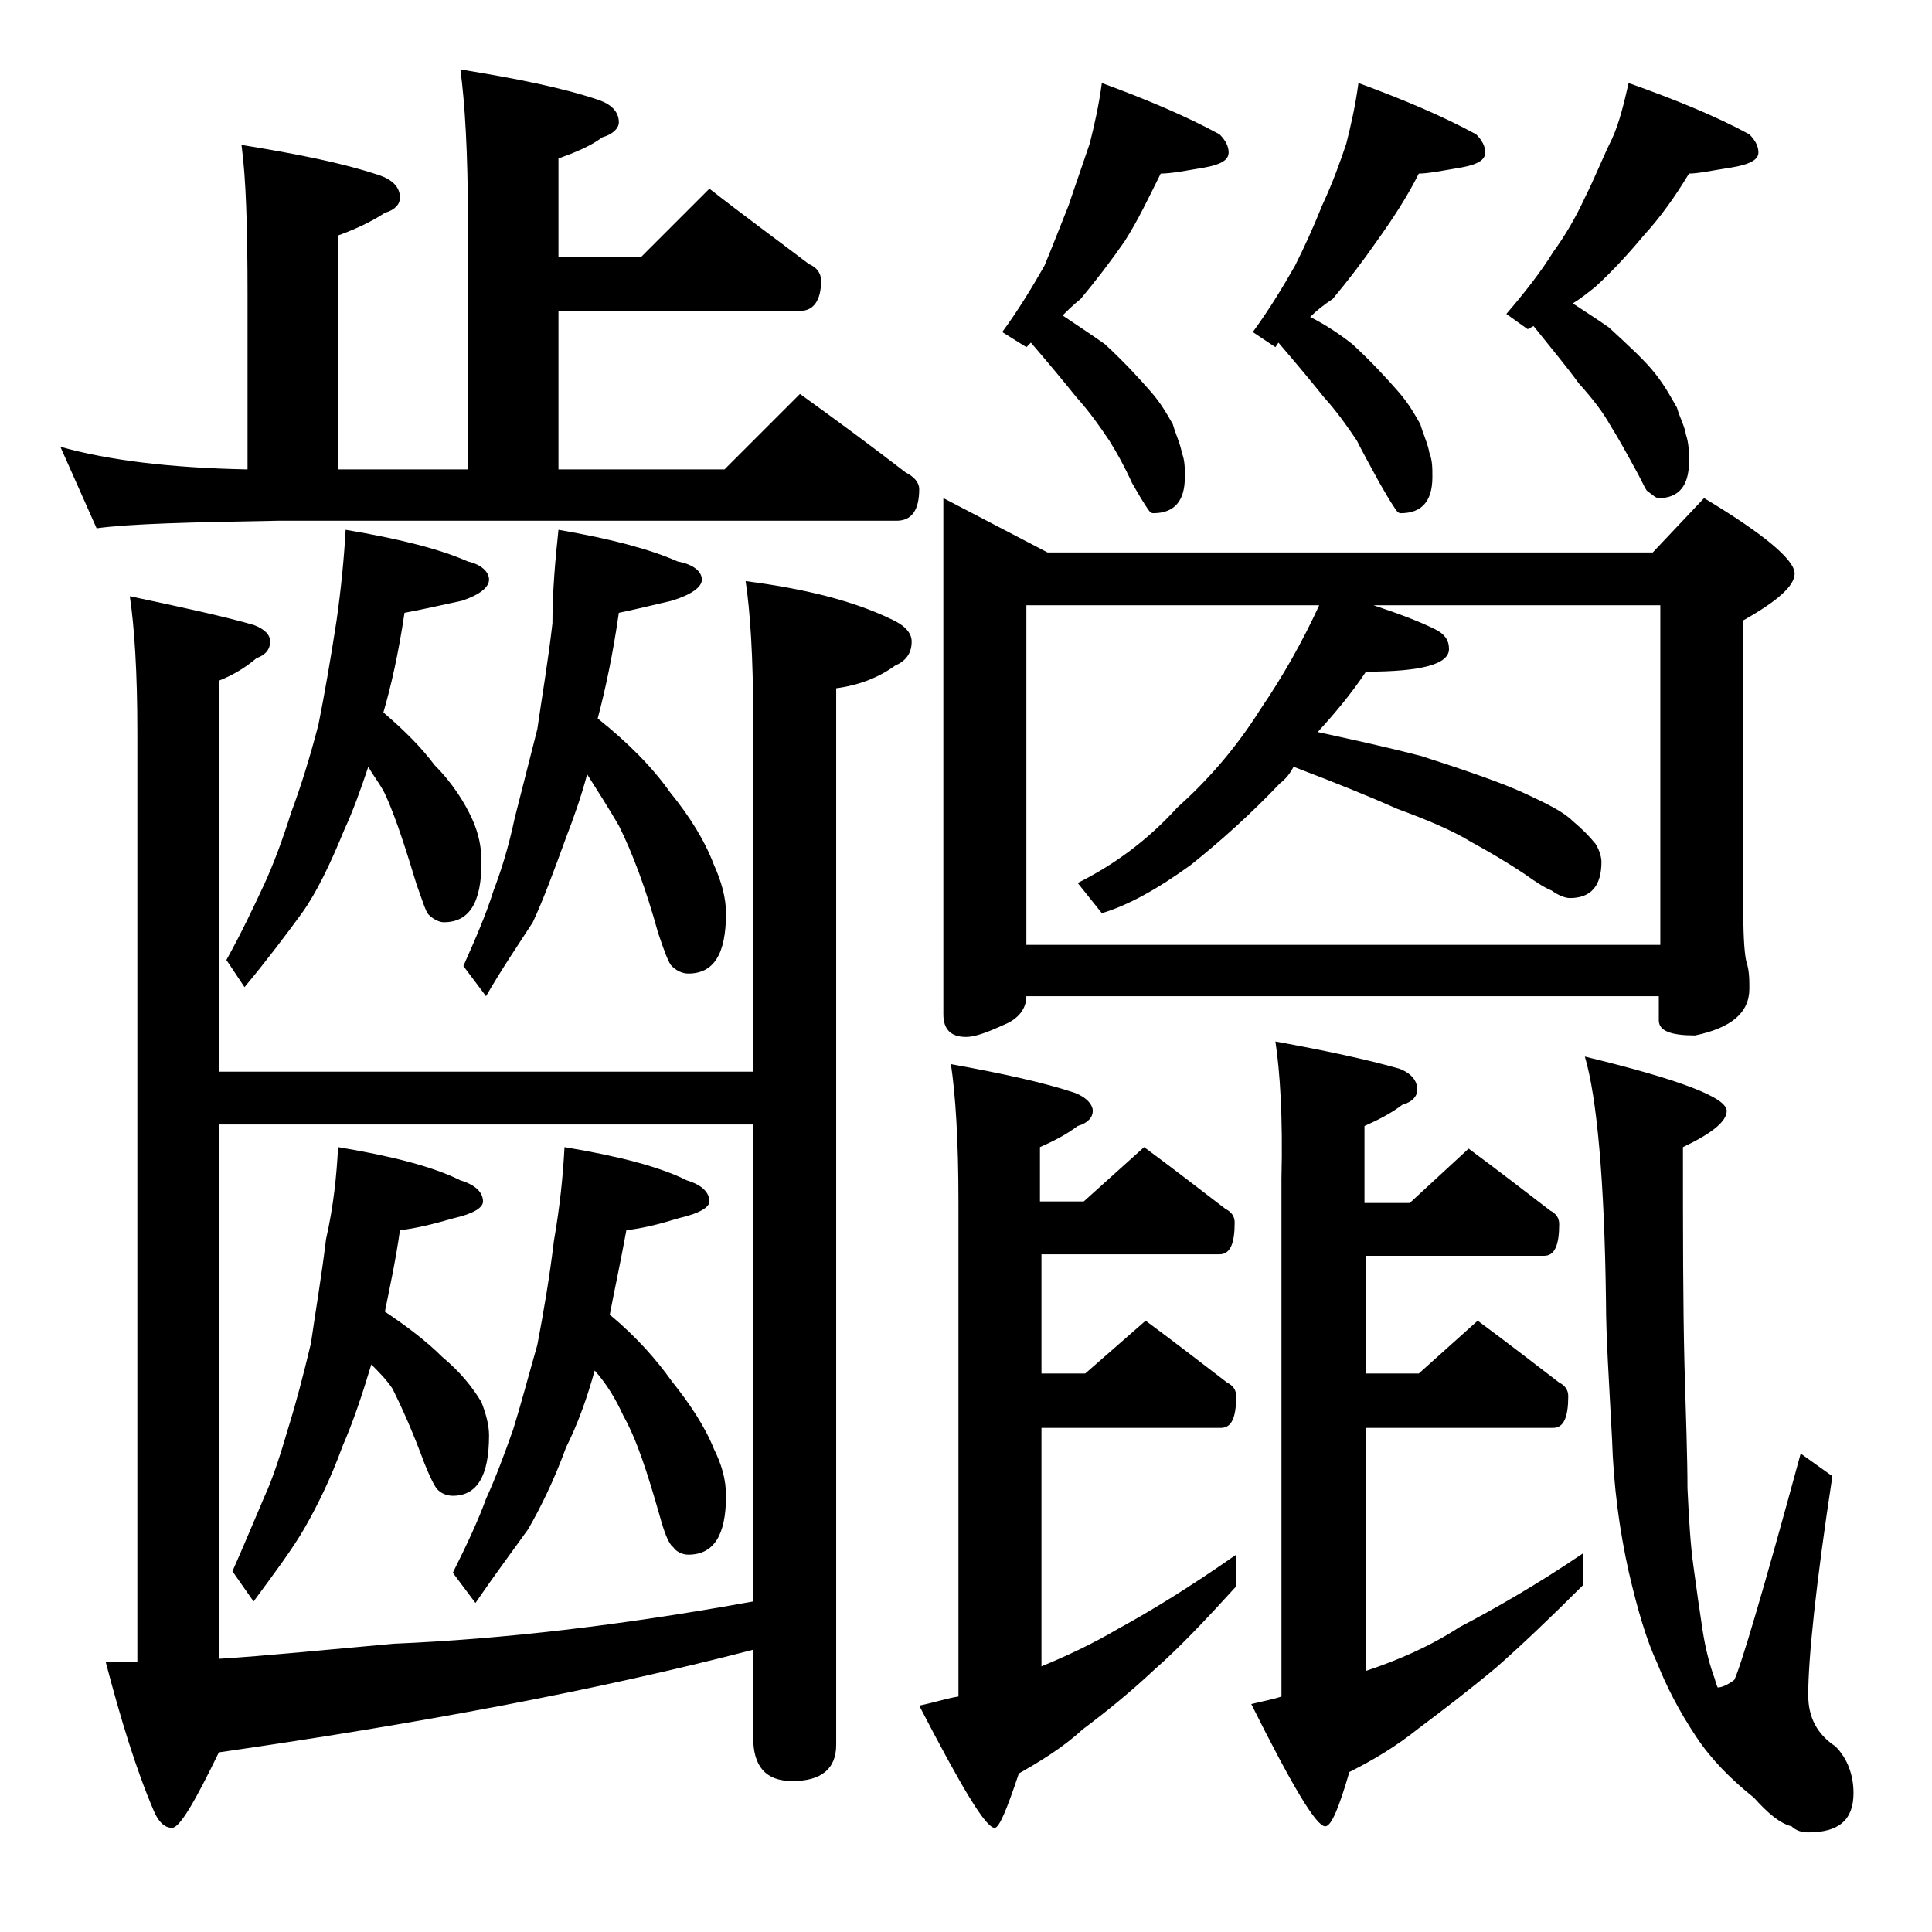 <?xml version="1.0" encoding="utf-8"?>
<!-- Generator: Adobe Illustrator 18.0.0, SVG Export Plug-In . SVG Version: 6.00 Build 0)  -->
<!DOCTYPE svg PUBLIC "-//W3C//DTD SVG 1.1//EN" "http://www.w3.org/Graphics/SVG/1.1/DTD/svg11.dtd">
<svg version="1.1" id="Layer_1" xmlns="http://www.w3.org/2000/svg" xmlns:xlink="http://www.w3.org/1999/xlink" x="0px" y="0px"
	 viewBox="0 0 128 128" enable-background="new 0 0 128 128" xml:space="preserve">
<path d="M30.5,4.6c3.7,0.6,6.7,1.2,9.1,2C40.5,6.9,41,7.4,41,8.1c0,0.4-0.4,0.8-1.1,1c-0.8,0.6-1.8,1-2.9,1.4V17h5.5l4.5-4.5
	c2.3,1.8,4.5,3.4,6.6,5c0.5,0.2,0.8,0.6,0.8,1.1c0,1.3-0.5,2-1.4,2H37v10.5h11l5-5c2.5,1.8,4.8,3.5,7,5.2c0.6,0.3,0.9,0.7,0.9,1.1
	c0,1.4-0.5,2.1-1.5,2.1h-41c-5.8,0.1-9.8,0.2-12,0.5L4,29.6c3.2,0.9,7.3,1.4,12.4,1.5V19.6c0-4.5-0.1-7.8-0.4-10
	c3.7,0.6,6.7,1.2,9.1,2c0.9,0.3,1.4,0.8,1.4,1.5c0,0.4-0.3,0.8-1,1c-0.9,0.6-2,1.1-3.1,1.5v15.5H31V14.6C31,10.1,30.8,6.8,30.5,4.6z
	 M49.4,38.5c3.9,0.5,7.1,1.3,9.6,2.5c0.9,0.4,1.4,0.9,1.4,1.5c0,0.8-0.4,1.3-1.1,1.6c-1.1,0.8-2.4,1.3-3.9,1.5v70
	c0,1.6-1,2.4-2.9,2.4c-1.8,0-2.6-1-2.6-2.9v-5.8c-10.4,2.7-22.2,4.9-35.4,6.8c-1.6,3.3-2.6,5-3.1,5s-0.9-0.4-1.2-1.1
	c-1.2-2.8-2.2-6.1-3.2-9.9c0.6,0,1.3,0,2.1,0V48.5c0-4-0.2-7-0.5-9c3.3,0.7,6.1,1.3,8.2,1.9c0.8,0.3,1.1,0.7,1.1,1.1
	c0,0.5-0.3,0.9-0.9,1.1c-0.7,0.6-1.5,1.1-2.5,1.5V71h35.4V47.6C49.9,43.5,49.7,40.5,49.4,38.5z M14.5,74.5v35.4
	c3.2-0.2,7.1-0.6,11.6-1c7.1-0.3,15-1.2,23.8-2.8V74.5H14.5z M22.9,35.1c3.6,0.6,6.3,1.3,8.1,2.1c0.9,0.2,1.4,0.7,1.4,1.2
	c0,0.5-0.6,1-1.8,1.4c-1.4,0.3-2.7,0.6-3.8,0.8c-0.4,2.7-0.9,4.9-1.4,6.6c1.4,1.2,2.5,2.3,3.4,3.5c1.2,1.2,2,2.5,2.5,3.6
	c0.4,0.9,0.6,1.8,0.6,2.8c0,2.7-0.8,4-2.5,4c-0.3,0-0.7-0.2-1-0.5c-0.2-0.2-0.4-0.9-0.8-2c-0.7-2.3-1.3-4.2-2-5.8
	c-0.3-0.7-0.8-1.3-1.2-2c-0.5,1.5-1,2.9-1.6,4.2c-0.9,2.2-1.8,4.1-2.8,5.5c-1.1,1.5-2.3,3.1-3.8,4.9L15,63.6c1-1.8,1.8-3.5,2.5-5
	c0.6-1.3,1.2-2.9,1.8-4.8c0.6-1.6,1.2-3.5,1.8-5.8c0.4-2,0.8-4.3,1.2-6.9C22.6,39,22.8,36.9,22.9,35.1z M22.4,76
	c3.6,0.6,6.3,1.3,8.1,2.2c1,0.3,1.5,0.8,1.5,1.4c0,0.4-0.6,0.8-1.9,1.1c-1.4,0.4-2.6,0.7-3.6,0.8c-0.3,2.1-0.7,3.9-1,5.4
	c1.5,1,2.8,2,3.8,3c1.2,1,2,2,2.6,3c0.3,0.8,0.5,1.5,0.5,2.2c0,2.7-0.8,4-2.4,4c-0.3,0-0.7-0.1-1-0.4c-0.2-0.2-0.5-0.8-0.9-1.8
	c-0.7-1.9-1.4-3.5-2.1-4.9c-0.4-0.6-0.9-1.1-1.4-1.6c-0.6,2-1.2,3.8-1.9,5.4c-0.8,2.2-1.7,4-2.5,5.4c-0.8,1.4-2,3-3.4,4.9l-1.4-2
	c0.8-1.8,1.5-3.5,2.1-4.9c0.6-1.3,1.1-2.9,1.6-4.6c0.5-1.6,1-3.5,1.5-5.6c0.3-2.1,0.7-4.4,1-6.9C22.1,79.9,22.3,77.9,22.4,76z
	 M37.4,76c3.6,0.6,6.3,1.3,8.1,2.2c1,0.3,1.5,0.8,1.5,1.4c0,0.4-0.7,0.8-2,1.1c-1.3,0.4-2.5,0.7-3.5,0.8c-0.4,2.2-0.8,4-1.1,5.6
	c1.8,1.5,3.1,3,4.1,4.4c1.2,1.5,2.2,3,2.8,4.5c0.5,1,0.8,2,0.8,3.1c0,2.6-0.8,3.9-2.5,3.9c-0.4,0-0.8-0.2-1-0.5
	c-0.3-0.2-0.6-1-0.9-2.1c-0.8-2.8-1.5-5-2.4-6.6c-0.5-1.1-1.1-2.1-1.9-3c-0.5,1.8-1.1,3.5-1.9,5.1c-0.8,2.2-1.7,4-2.5,5.4
	c-1,1.4-2.2,3-3.5,4.9l-1.5-2c0.9-1.8,1.7-3.5,2.2-4.9c0.6-1.3,1.2-2.9,1.8-4.6c0.5-1.6,1-3.5,1.6-5.6c0.4-2.1,0.8-4.4,1.1-6.9
	C37.1,79.9,37.3,77.9,37.4,76z M37,35.1c3.5,0.6,6.1,1.3,7.9,2.1c1.1,0.2,1.6,0.7,1.6,1.2c0,0.5-0.7,1-2,1.4
	c-1.3,0.3-2.5,0.6-3.5,0.8c-0.4,2.8-0.9,5.1-1.4,7c2,1.6,3.6,3.2,4.8,4.9c1.3,1.6,2.3,3.2,2.9,4.8c0.5,1.1,0.8,2.2,0.8,3.2
	c0,2.7-0.8,4-2.5,4c-0.4,0-0.8-0.2-1.1-0.5c-0.2-0.2-0.5-1-0.9-2.2c-0.8-2.9-1.7-5.3-2.6-7.1c-0.7-1.2-1.4-2.3-2.1-3.4
	c-0.4,1.5-0.9,2.9-1.4,4.2c-0.8,2.2-1.5,4.1-2.2,5.6c-0.9,1.4-2,3-3.1,4.9l-1.5-2c0.8-1.8,1.5-3.4,2-5c0.5-1.3,1-2.9,1.4-4.8
	c0.4-1.6,0.9-3.5,1.5-5.9c0.3-2.1,0.7-4.4,1-7C36.6,39.1,36.8,37,37,35.1z M63,70.5c3.3,0.6,6.1,1.2,8.2,1.9
	c0.8,0.3,1.2,0.8,1.2,1.2c0,0.4-0.3,0.8-1,1c-0.8,0.6-1.6,1-2.5,1.4v3.6h2.9l4-3.6c1.9,1.4,3.7,2.8,5.4,4.1c0.4,0.2,0.6,0.5,0.6,0.9
	c0,1.4-0.3,2.1-1,2.1H69V91h2.9l4-3.5c1.9,1.4,3.7,2.8,5.4,4.1c0.4,0.2,0.6,0.5,0.6,0.9c0,1.4-0.3,2.1-1,2.1H69v15.8
	c1.7-0.7,3.4-1.5,5.1-2.5c2.2-1.2,4.8-2.8,7.8-4.9v2.1c-2,2.2-3.8,4.1-5.4,5.5c-1.6,1.5-3.2,2.8-4.8,4c-1.3,1.2-2.8,2.1-4.2,2.9
	c-0.8,2.4-1.3,3.6-1.6,3.6c-0.6,0-2.2-2.7-5-8.1c1-0.2,1.9-0.5,2.6-0.6V79.6C63.5,75.5,63.3,72.5,63,70.5z M62.5,33l6.9,3.6h40.1
	l3.4-3.6c4,2.4,6,4.1,6,5c0,0.8-1.1,1.8-3.4,3.1v19.4c0,1.8,0.1,2.8,0.2,3.2c0.2,0.6,0.2,1.2,0.2,1.8c0,1.6-1.2,2.6-3.6,3.1
	c-1.6,0-2.4-0.3-2.4-1V66H68c0,0.8-0.5,1.5-1.5,1.9c-1.1,0.5-1.9,0.8-2.5,0.8c-1,0-1.5-0.5-1.5-1.5V33z M73,5.5
	c3,1.1,5.6,2.2,7.8,3.4c0.4,0.4,0.6,0.8,0.6,1.2c0,0.5-0.5,0.8-1.6,1c-1.2,0.2-2.2,0.4-2.9,0.4c-0.8,1.6-1.5,3.1-2.4,4.5
	c-0.9,1.3-1.9,2.6-2.9,3.8c-0.5,0.4-0.9,0.8-1.2,1.1c0.9,0.6,1.8,1.2,2.8,1.9c1.3,1.2,2.3,2.3,3,3.1c0.8,0.9,1.2,1.7,1.5,2.2
	c0.2,0.7,0.5,1.3,0.6,1.9c0.2,0.5,0.2,1,0.2,1.6c0,1.6-0.7,2.4-2.1,2.4c-0.2,0-0.3-0.2-0.5-0.5c-0.2-0.3-0.5-0.8-0.9-1.5
	c-0.5-1.1-1-2-1.5-2.8c-0.6-0.9-1.3-1.9-2.2-2.9c-0.8-1-1.8-2.2-3-3.6L68,23l-1.6-1c1.1-1.5,2-3,2.8-4.4c0.5-1.2,1-2.5,1.6-4
	c0.5-1.5,1-2.9,1.4-4.1C72.5,8.3,72.8,7,73,5.5z M68,62.6h42V40.1H91c1.8,0.6,3.1,1.1,4.1,1.6C95.7,42,96,42.4,96,43
	c0,1-1.8,1.5-5.5,1.5c-1,1.5-2.1,2.8-3.2,4c2.3,0.5,4.6,1,6.9,1.6c3.1,1,5.4,1.8,6.9,2.5c1.5,0.7,2.5,1.2,3.1,1.8
	c0.6,0.5,1.1,1,1.5,1.5c0.2,0.3,0.4,0.8,0.4,1.2c0,1.6-0.7,2.4-2.1,2.4c-0.3,0-0.8-0.2-1.2-0.5c-0.5-0.2-1.1-0.6-1.8-1.1
	c-1.2-0.8-2.4-1.5-3.5-2.1c-1.3-0.8-3-1.5-4.9-2.2c-1.8-0.8-4-1.7-6.9-2.8c-0.2,0.4-0.5,0.8-0.9,1.1c-1.9,2-3.9,3.8-5.9,5.4
	c-2.2,1.6-4.2,2.7-5.9,3.2l-1.6-2c2.4-1.2,4.6-2.8,6.6-5c1.9-1.7,3.8-3.8,5.5-6.5c1.5-2.2,2.8-4.5,3.9-6.9H68V62.6z M90,5.5
	c3,1.1,5.6,2.2,7.8,3.4c0.4,0.4,0.6,0.8,0.6,1.2c0,0.5-0.5,0.8-1.6,1c-1.2,0.2-2.2,0.4-2.8,0.4c-0.8,1.6-1.8,3.1-2.8,4.5
	c-0.9,1.3-1.9,2.6-2.9,3.8c-0.6,0.4-1.1,0.8-1.5,1.2c1,0.5,1.9,1.1,2.8,1.8c1.3,1.2,2.3,2.3,3,3.1c0.8,0.9,1.2,1.7,1.5,2.2
	c0.2,0.7,0.5,1.3,0.6,1.9c0.2,0.5,0.2,1,0.2,1.6c0,1.6-0.7,2.4-2.1,2.4c-0.2,0-0.3-0.2-0.5-0.5c-0.2-0.3-0.5-0.8-0.9-1.5
	c-0.6-1.1-1.1-2-1.5-2.8c-0.6-0.9-1.3-1.9-2.2-2.9c-0.8-1-1.8-2.2-3-3.6L84.5,23L83,22c1.1-1.5,2-3,2.8-4.4c0.6-1.2,1.2-2.5,1.8-4
	c0.7-1.5,1.2-2.9,1.6-4.1C89.5,8.3,89.8,7,90,5.5z M84.5,69c3.3,0.6,6.1,1.2,8.2,1.8c0.8,0.3,1.2,0.8,1.2,1.4c0,0.4-0.3,0.8-1,1
	c-0.8,0.6-1.6,1-2.5,1.4v5.1h3l3.9-3.6c1.9,1.4,3.7,2.8,5.4,4.1c0.4,0.2,0.6,0.5,0.6,0.9c0,1.4-0.3,2.1-1,2.1H90.5V91H94l3.9-3.5
	c1.9,1.4,3.7,2.8,5.4,4.1c0.4,0.2,0.6,0.5,0.6,0.9c0,1.4-0.3,2.1-1,2.1H90.5v16.1c2.1-0.7,4.2-1.6,6.2-2.9c2.3-1.2,5.1-2.8,8.2-4.9
	v2.1c-2.2,2.2-4.2,4.1-5.8,5.5c-1.8,1.5-3.5,2.8-5.1,4c-1.5,1.2-3,2.1-4.6,2.9c-0.7,2.4-1.2,3.6-1.6,3.6c-0.6,0-2.2-2.7-4.9-8.1
	c0.8-0.2,1.4-0.3,2-0.5V78.1C85,74,84.8,71,84.5,69z M107.9,5.5c3.1,1.1,5.8,2.2,8,3.4c0.4,0.4,0.6,0.8,0.6,1.2c0,0.5-0.6,0.8-1.8,1
	c-1.3,0.2-2.2,0.4-2.8,0.4c-0.9,1.5-1.9,2.9-3,4.1c-1,1.2-2.1,2.4-3.2,3.4c-0.5,0.4-1,0.8-1.5,1.1c0.9,0.6,1.7,1.1,2.4,1.6
	c1.3,1.2,2.4,2.2,3.1,3.1c0.7,0.9,1.1,1.7,1.4,2.2c0.2,0.7,0.5,1.2,0.6,1.8c0.2,0.6,0.2,1.2,0.2,1.8c0,1.6-0.7,2.4-2,2.4
	c-0.2,0-0.4-0.2-0.8-0.5c-0.2-0.3-0.4-0.8-0.8-1.5c-0.6-1.1-1.1-2-1.6-2.8c-0.5-0.9-1.2-1.8-2.1-2.8c-0.8-1.1-1.8-2.3-3-3.8
	c-0.2,0.1-0.3,0.2-0.4,0.2l-1.4-1c1.2-1.4,2.3-2.8,3.1-4.1c0.8-1.1,1.5-2.3,2.1-3.6c0.7-1.4,1.2-2.7,1.8-3.9
	C107.3,8.1,107.6,6.8,107.9,5.5z M105,70c6.2,1.5,9.4,2.7,9.4,3.6c0,0.7-1,1.5-2.9,2.4c0,5.6,0,10.4,0.1,14.4
	c0.1,3.5,0.2,6.2,0.2,8.2c0.1,2.1,0.2,3.8,0.4,5.2c0.2,1.5,0.4,2.9,0.6,4.2c0.2,1.3,0.5,2.4,0.8,3.2c0.1,0.4,0.2,0.6,0.2,0.6
	c0.3,0,0.7-0.2,1.1-0.5c0.4-0.8,1.9-5.8,4.4-15l2.1,1.5c-1.1,7.2-1.6,12.1-1.6,14.5c0,1.5,0.6,2.6,1.8,3.4c0.8,0.8,1.2,1.9,1.2,3.1
	c0,1.8-1,2.6-3,2.6c-0.4,0-0.8-0.1-1.1-0.4c-0.8-0.2-1.6-0.9-2.5-1.9c-1.5-1.2-2.8-2.5-3.8-4c-1.2-1.8-2-3.4-2.6-4.9
	c-0.7-1.5-1.3-3.5-1.9-6.1c-0.6-2.7-1-5.6-1.1-8.8c-0.2-3.8-0.4-6.8-0.4-9.1C106.3,78.2,105.8,72.7,105,70z"/>
</svg>

